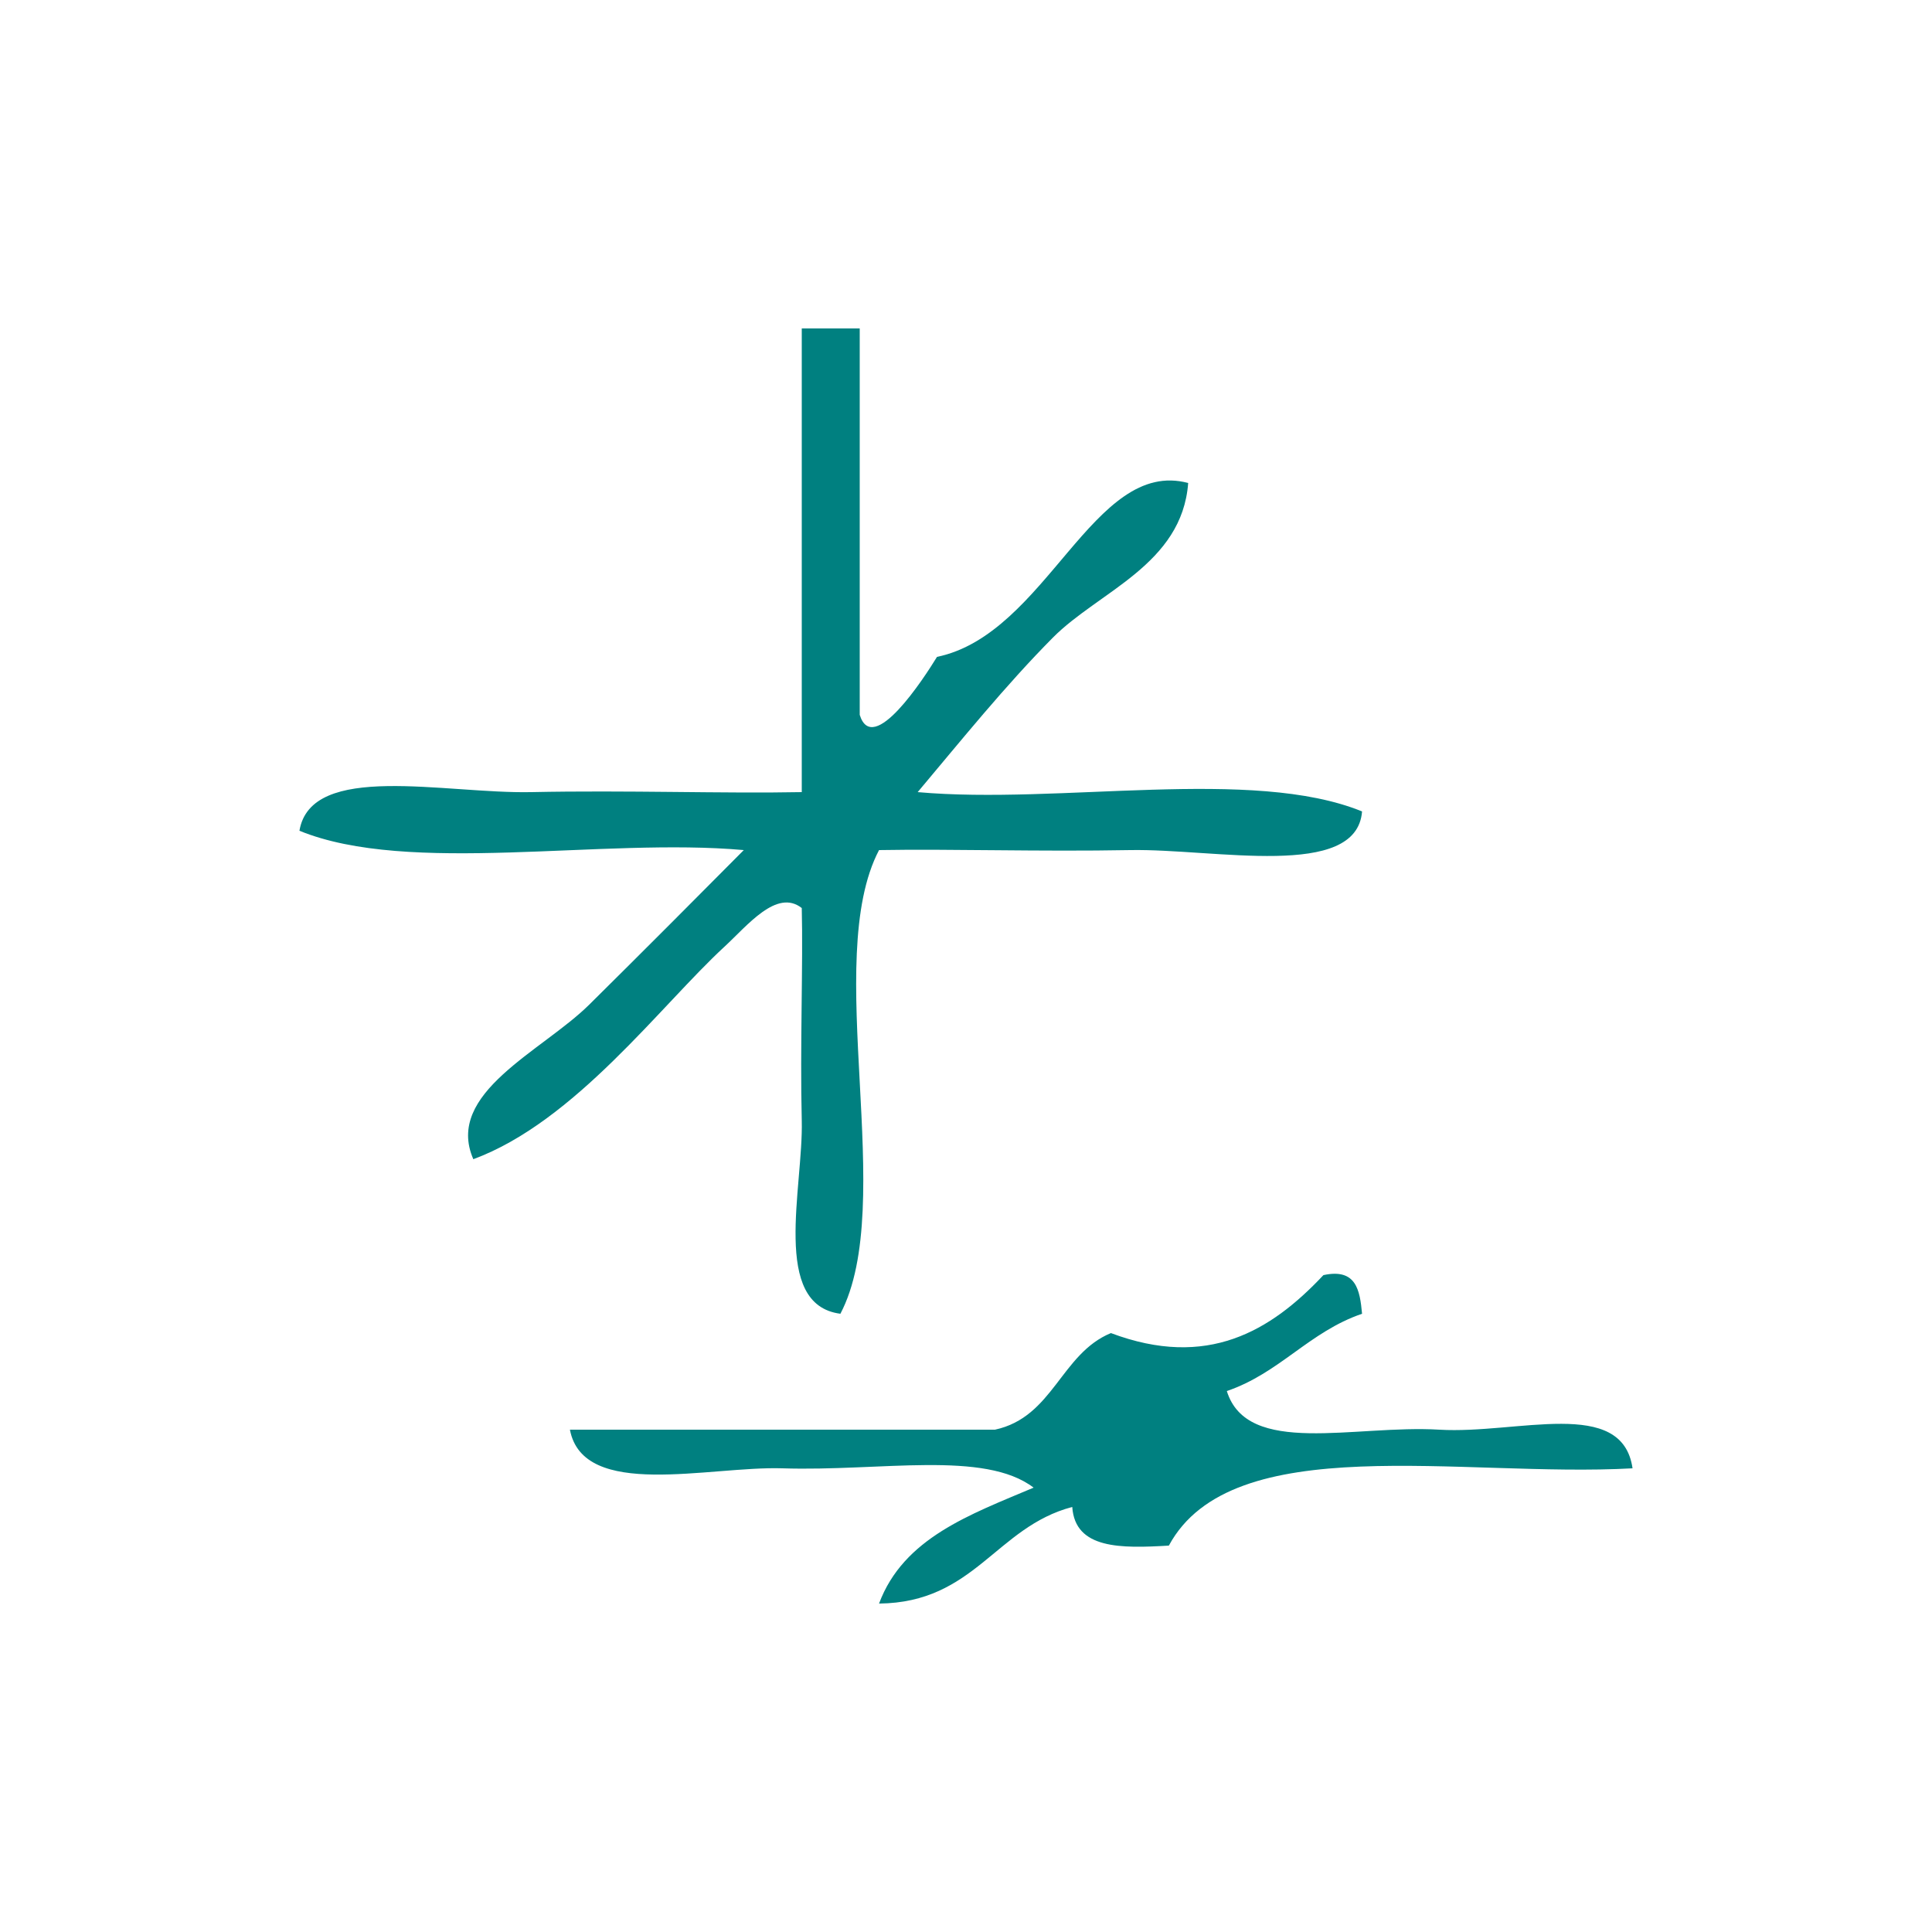 <?xml version="1.0" encoding="UTF-8" standalone="no"?>
<!-- Generator: Adobe Illustrator 15.0.0, SVG Export Plug-In . SVG Version: 6.00 Build 0)  -->

<svg
   xmlns:dc="http://purl.org/dc/elements/1.1/"
   xmlns:cc="http://creativecommons.org/ns#"
   xmlns:rdf="http://www.w3.org/1999/02/22-rdf-syntax-ns#"
   xmlns:svg="http://www.w3.org/2000/svg"
   xmlns="http://www.w3.org/2000/svg"
   xmlns:sodipodi="http://sodipodi.sourceforge.net/DTD/sodipodi-0.dtd"
   xmlns:inkscape="http://www.inkscape.org/namespaces/inkscape"
   version="1.1"
   id="Calque_1"
   x="0px"
   y="0px"
   width="100px"
   height="100px"
   viewBox="0 0 100 100"
   style="enable-background:new 0 0 100 100;"
   xml:space="preserve"
   sodipodi:docname="unideo-34-point.svg"
   inkscape:version="0.92.1 r15371"><defs
   id="defs15" /><sodipodi:namedview
   pagecolor="#ffffff"
   bordercolor="#666666"
   borderopacity="1"
   objecttolerance="10"
   gridtolerance="10"
   guidetolerance="10"
   inkscape:pageopacity="0"
   inkscape:pageshadow="2"
   inkscape:window-width="640"
   inkscape:window-height="480"
   id="namedview13"
   showgrid="false"
   inkscape:zoom="2.36"
   inkscape:cx="50"
   inkscape:cy="50"
   inkscape:window-x="0"
   inkscape:window-y="0"
   inkscape:window-maximized="0"
   inkscape:current-layer="Calque_1" />
<g
   id="g10"
   style="fill:#008080;fill-opacity:1">
	<g
   id="g8"
   style="fill:#008080;fill-opacity:1">
		<g
   id="g6"
   style="fill:#008080;fill-opacity:1">
			<path
   d="M41.499,17c1,0,2,0,3,0c0,6.667,0,13.333,0,20c0.678,2.188,3.323-1.895,4-3c5.688-1.178,8.078-10.318,13.001-9     c-0.316,4.227-4.637,5.617-7,8c-2.464,2.483-4.754,5.328-7.001,8c7.343,0.658,17.322-1.321,23.001,1c-0.28,3.553-7.614,1.92-12,2     c-4.717,0.088-9.268-0.067-13.001,0c-2.982,5.685,0.983,18.316-2,24c-3.602-0.466-1.915-6.534-2-10c-0.094-3.85,0.073-8.083,0-11     c-1.294-1.018-2.814,0.909-4,2c-3.304,3.045-7.738,9.057-13,11c-1.494-3.429,3.558-5.584,6-8c2.737-2.708,5.743-5.725,8-8     c-7.342-0.657-17.321,1.322-23-1c0.601-3.59,7.527-1.907,12-2c4.965-0.103,9.971,0.079,14,0C41.499,33,41.499,25,41.499,17z"
   id="path2"
   style="fill:#008080;fill-opacity:1" />
			<path
   d="M63.5,72c1.062,3.418,6.601,1.737,11,2c4.045,0.241,9.467-1.716,10,2c-8.845,0.49-20.73-2.062-24,4     c-2.48,0.147-4.854,0.188-5-2c-3.957,1.043-5.049,4.952-10.001,5c1.268-3.398,4.723-4.611,8.001-6     c-2.554-1.946-7.915-0.836-13.001-1c-3.786-0.122-10.309,1.65-11-2c7.333,0,14.667,0,22.001,0c3.015-0.651,3.405-3.928,6-5     c4.991,1.874,8.269-0.094,11-3c1.7-0.367,1.887,0.78,2,2C67.765,68.933,66.235,71.07,63.5,72z"
   id="path4"
   style="fill:#008080;fill-opacity:1" />
		</g>
	</g>
</g>
</svg>